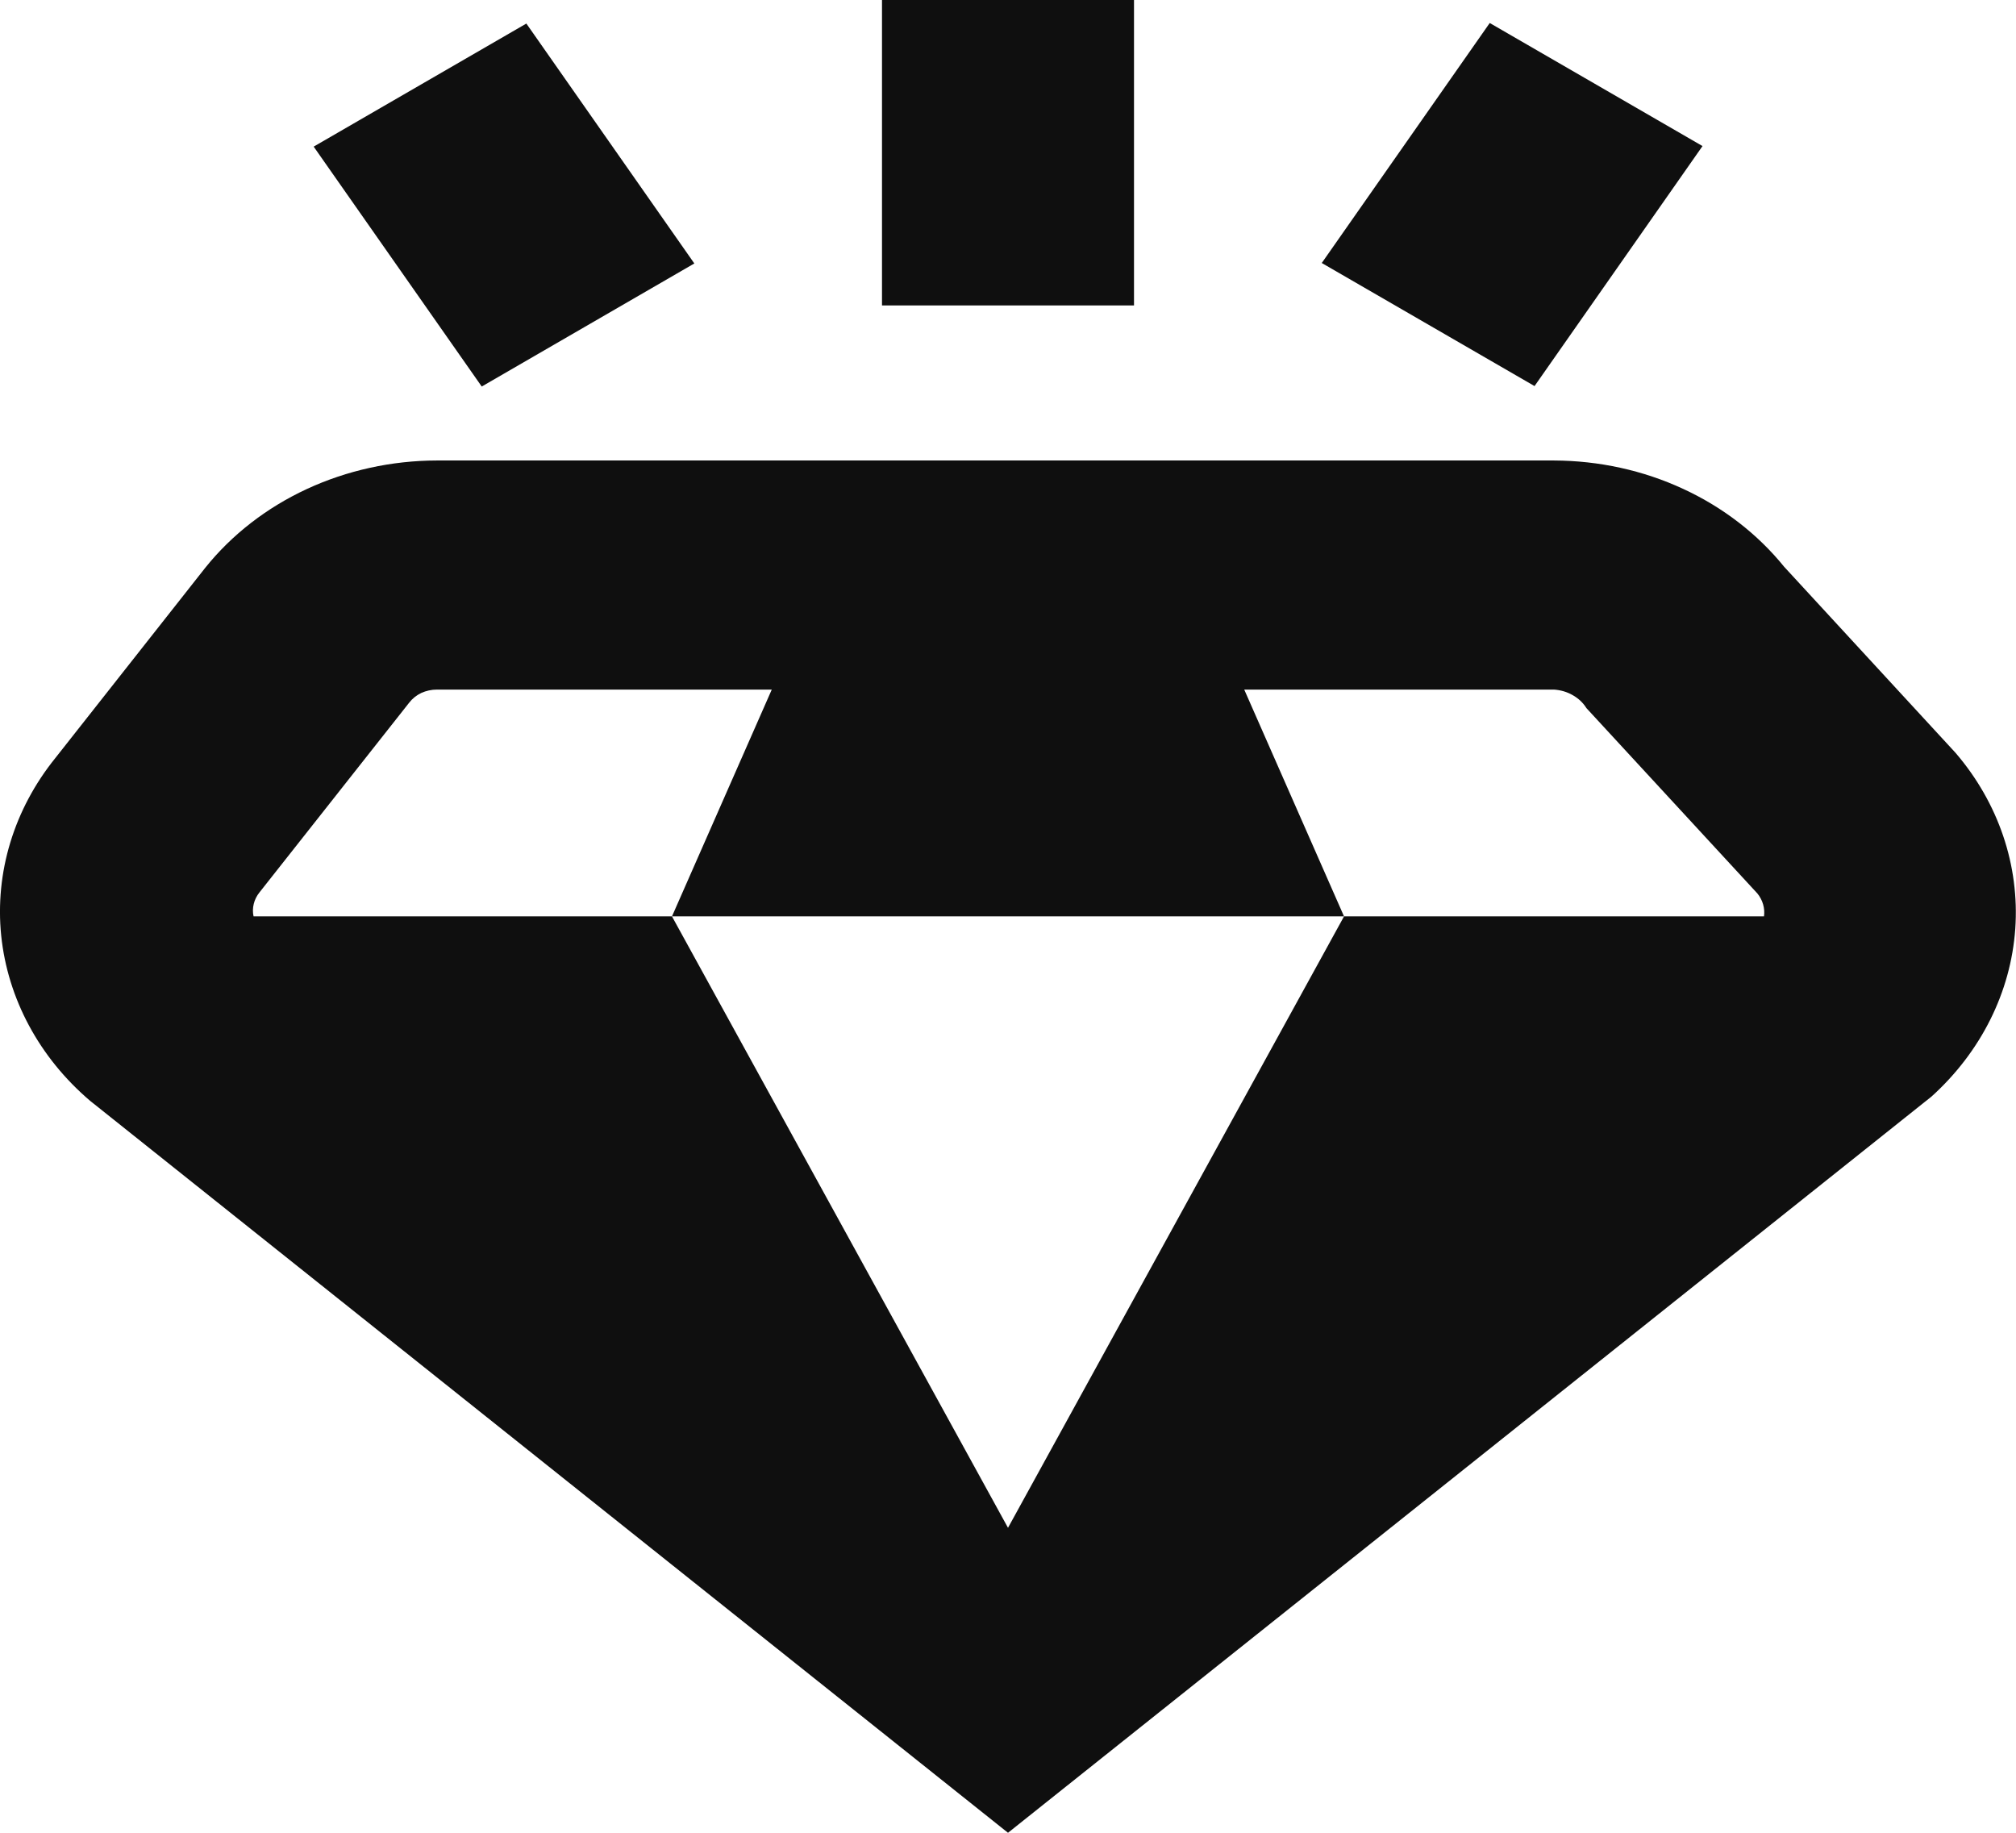 <svg width="22" height="20" viewBox="0 0 22 20" fill="none" xmlns="http://www.w3.org/2000/svg">
<g clip-path="url(#clip0_3162_1197)">
<path d="M2.239 6.197L0.603 8.273C0.153 8.831 -0.057 9.52 0.013 10.209C0.084 10.898 0.429 11.541 0.985 12.014L11 20L21.078 11.966C21.618 11.478 21.943 10.827 21.992 10.136C22.04 9.445 21.809 8.762 21.341 8.216L19.47 6.185C19.18 5.827 18.802 5.535 18.366 5.334C17.93 5.132 17.448 5.027 16.958 5.025H4.767C4.274 5.026 3.788 5.133 3.349 5.336C2.909 5.54 2.529 5.835 2.239 6.197ZM2.831 9.739L4.466 7.667C4.5 7.623 4.545 7.587 4.597 7.562C4.65 7.538 4.708 7.525 4.767 7.525H8.422L7.333 10H14.667L13.578 7.525H16.958C17.031 7.53 17.101 7.55 17.163 7.586C17.225 7.621 17.276 7.669 17.312 7.727L19.178 9.75C19.236 9.822 19.262 9.911 19.25 10H14.667L11 16.672L7.333 10H2.767C2.757 9.955 2.758 9.908 2.769 9.864C2.78 9.819 2.801 9.776 2.831 9.739Z" fill="#0F0F0F"/>
<path d="M12.375 0H9.625V3.333H12.375V0Z" fill="#0F0F0F"/>
<path d="M16.257 0.251L14.424 2.87L16.746 4.213L18.579 1.594L16.257 0.251Z" fill="#0F0F0F"/>
<path d="M5.744 0.257L3.423 1.6L5.257 4.218L7.577 2.875L5.744 0.257Z" fill="#0F0F0F"/>
</g>
<defs>
<clipPath id="clip0_3162_1197">
<rect width="22" height="20" fill="white"/>
</clipPath>
</defs>
</svg>
